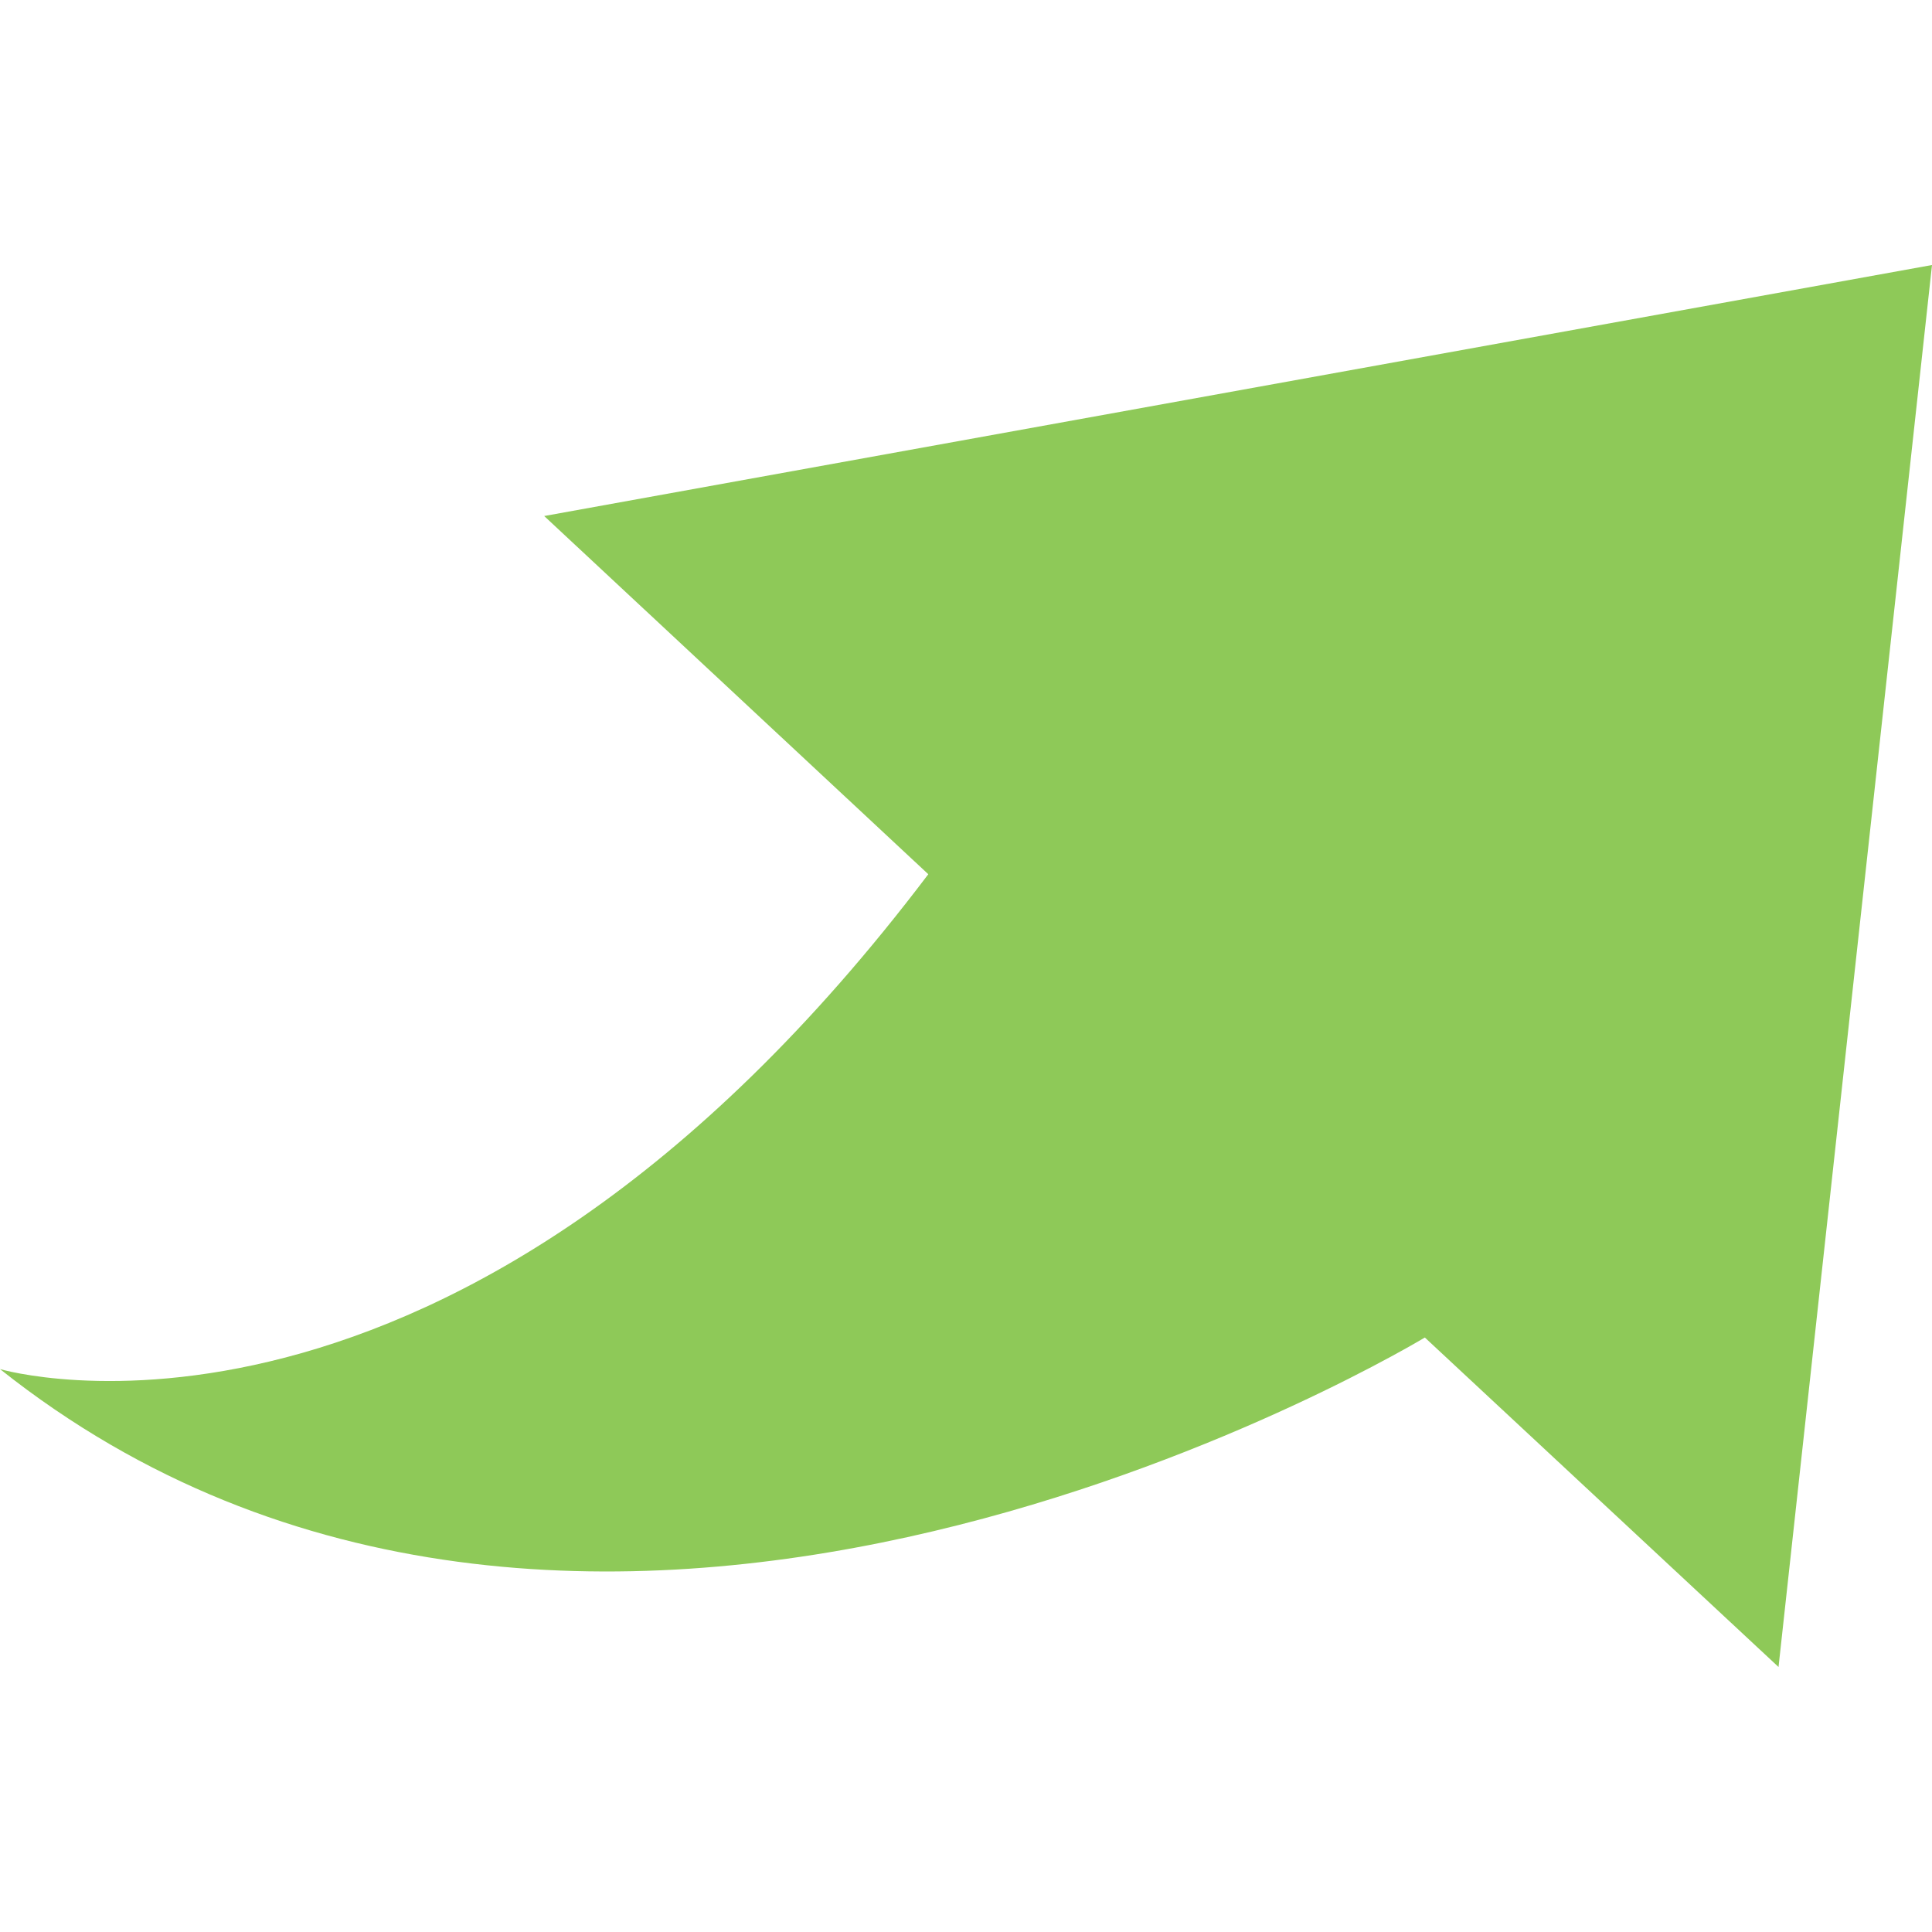 <?xml version="1.0" encoding="UTF-8" standalone="no"?>
<!-- Generator: Adobe Illustrator 23.0.3, SVG Export Plug-In . SVG Version: 6.00 Build 0)  -->

<svg
   xmlns:dc="http://purl.org/dc/elements/1.1/"
   xmlns:cc="http://creativecommons.org/ns#"
   xmlns:rdf="http://www.w3.org/1999/02/22-rdf-syntax-ns#"
   xmlns:svg="http://www.w3.org/2000/svg"
   xmlns="http://www.w3.org/2000/svg"
   xmlns:sodipodi="http://sodipodi.sourceforge.net/DTD/sodipodi-0.dtd"
   xmlns:inkscape="http://www.inkscape.org/namespaces/inkscape"
   version="1.1"
   id="Default"
   x="0px"
   y="0px"
   viewBox="0 0 64 64"
   xml:space="preserve"
   sodipodi:docname="feedzai-icon.svg"
   width="64"
   height="64"
   inkscape:version="0.92.4 (5da689c313, 2019-01-14)"><defs
   id="defs27">
	
	

		
		
		
		
		
		
		
	</defs><sodipodi:namedview
   pagecolor="#ffffff"
   bordercolor="#666666"
   borderopacity="1"
   objecttolerance="10"
   gridtolerance="10"
   guidetolerance="10"
   inkscape:pageopacity="0"
   inkscape:pageshadow="2"
   inkscape:window-width="1920"
   inkscape:window-height="1001"
   id="namedview25"
   showgrid="false"
   inkscape:zoom="4.7787127"
   inkscape:cx="74.798259"
   inkscape:cy="21.450011"
   inkscape:window-x="-9"
   inkscape:window-y="-9"
   inkscape:window-maximized="1"
   inkscape:current-layer="Default" />
<style
   type="text/css"
   id="style2">
	.st0{fill:#38A2E0;}
	.st1{fill-rule:evenodd;clip-rule:evenodd;fill:#38A2E0;}
	.st2{fill:#8EC958;}
</style>
<path
   style="fill:#8ec958;stroke-width:0.626"
   inkscape:connector-curvature="0"
   id="path20"
   d="M 64,8.779 58.916,55.221 47.2,44.307 C 45.378,45.39 19.06,60.506 0,45.353 c 0,0 14.997,4.433 30.751,-16.393 L 18.027,17.094 Z"
   class="st2" />
</svg>